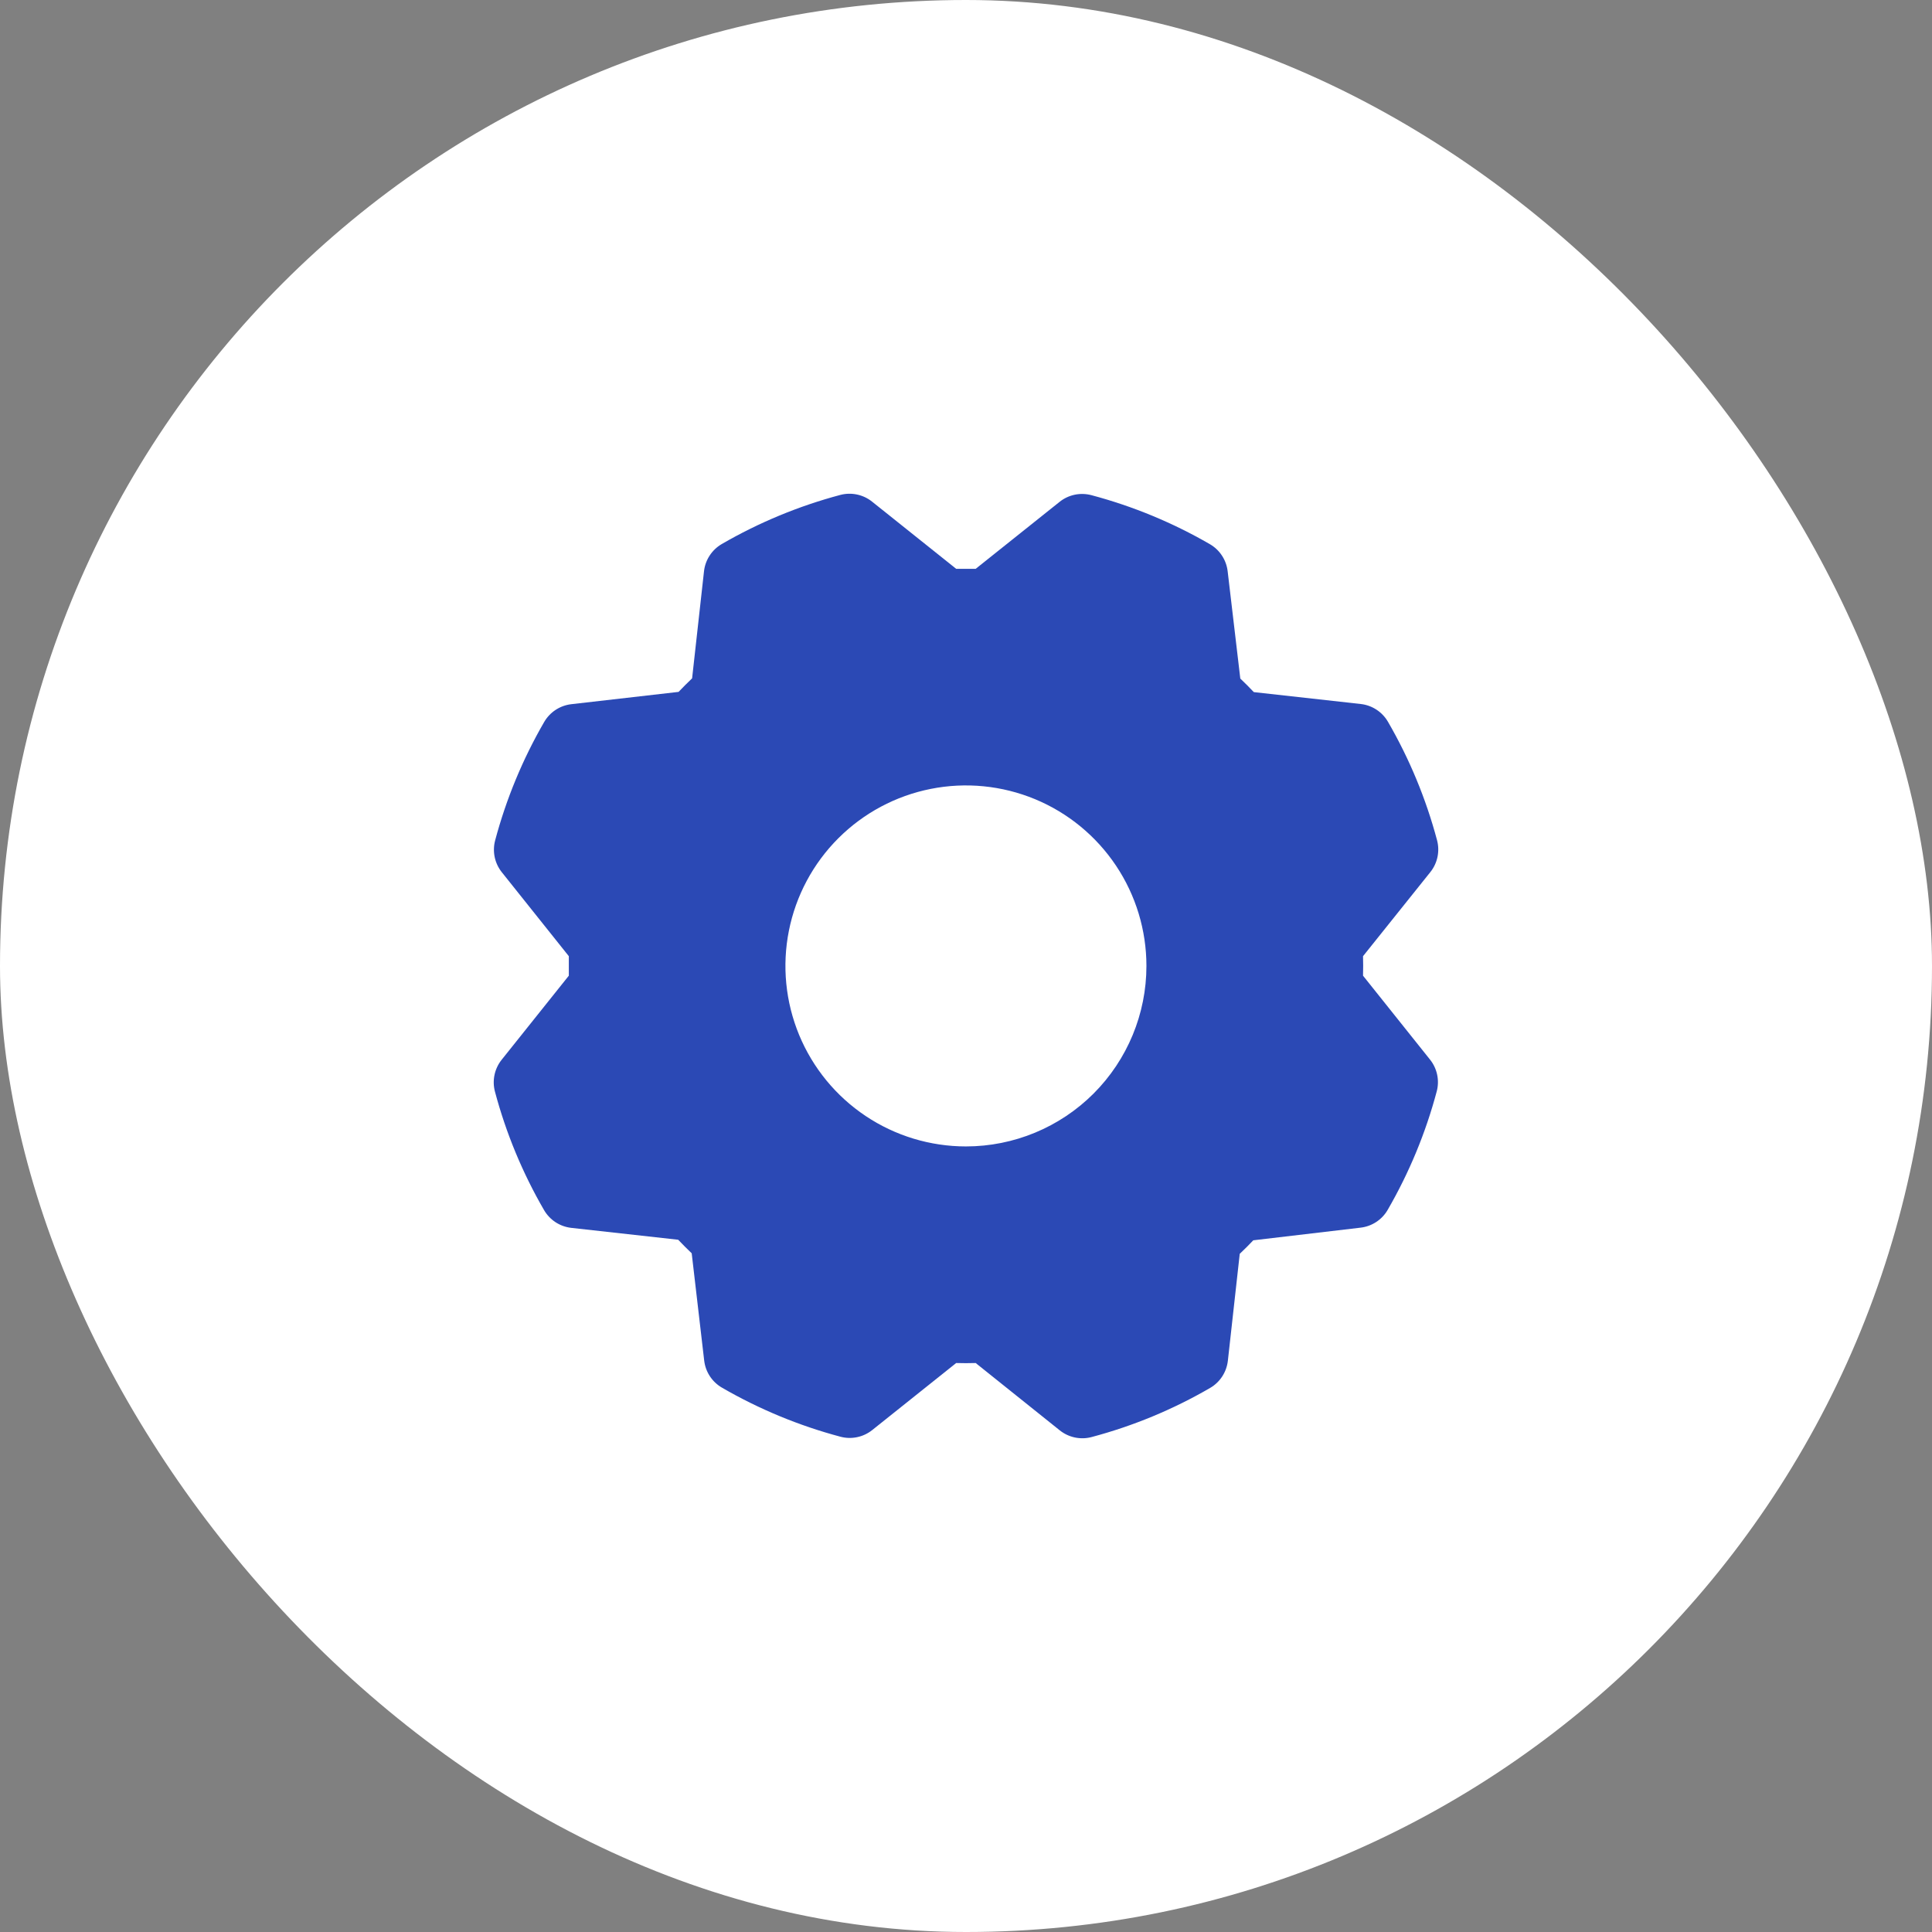 <?xml version="1.0" encoding="UTF-8"?> <svg xmlns="http://www.w3.org/2000/svg" width="90" height="90" viewBox="0 0 90 90" fill="none"><rect x="0" y="0" width="90" height="90" fill="#808080" stroke="none"/><rect width="90" height="90" rx="45" fill="white"></rect><path d="M63.495 45.451C63.504 45.148 63.504 44.846 63.495 44.543L66.632 40.624C66.796 40.419 66.91 40.177 66.964 39.919C67.018 39.662 67.011 39.395 66.943 39.14C66.428 37.208 65.659 35.352 64.656 33.622C64.525 33.396 64.342 33.203 64.123 33.06C63.904 32.916 63.655 32.826 63.395 32.796L58.408 32.241C58.201 32.023 57.991 31.812 57.778 31.61L57.189 26.612C57.159 26.352 57.068 26.102 56.924 25.883C56.781 25.664 56.588 25.482 56.361 25.35C54.631 24.348 52.775 23.581 50.843 23.067C50.588 23 50.322 22.992 50.064 23.046C49.806 23.1 49.565 23.214 49.359 23.379L45.451 26.498H44.543L40.624 23.368C40.419 23.204 40.177 23.09 39.919 23.036C39.662 22.982 39.395 22.989 39.14 23.057C37.208 23.572 35.352 24.341 33.622 25.344C33.396 25.476 33.203 25.658 33.06 25.877C32.916 26.096 32.826 26.345 32.796 26.605L32.241 31.6C32.023 31.809 31.812 32.019 31.61 32.231L26.612 32.804C26.352 32.835 26.102 32.925 25.883 33.069C25.664 33.213 25.482 33.406 25.35 33.633C24.348 35.363 23.58 37.219 23.065 39.151C22.998 39.406 22.991 39.672 23.045 39.93C23.1 40.188 23.214 40.429 23.379 40.635L26.498 44.543V45.451L23.368 49.369C23.204 49.575 23.09 49.816 23.036 50.074C22.982 50.332 22.989 50.599 23.057 50.853C23.572 52.786 24.341 54.641 25.344 56.371C25.476 56.598 25.658 56.79 25.877 56.934C26.096 57.077 26.345 57.167 26.605 57.198L31.592 57.752C31.8 57.971 32.011 58.181 32.222 58.383L32.804 63.382C32.835 63.642 32.925 63.892 33.069 64.111C33.213 64.33 33.406 64.512 33.633 64.643C35.363 65.645 37.219 66.414 39.151 66.928C39.406 66.996 39.672 67.003 39.93 66.948C40.188 66.894 40.429 66.78 40.635 66.615L44.543 63.495C44.846 63.504 45.148 63.504 45.451 63.495L49.369 66.632C49.575 66.796 49.816 66.91 50.074 66.964C50.332 67.018 50.599 67.011 50.853 66.943C52.786 66.429 54.642 65.66 56.371 64.656C56.598 64.525 56.79 64.342 56.934 64.123C57.077 63.904 57.167 63.655 57.198 63.395L57.752 58.408C57.971 58.201 58.181 57.991 58.383 57.778L63.382 57.189C63.642 57.159 63.892 57.068 64.111 56.924C64.33 56.781 64.512 56.588 64.643 56.361C65.645 54.63 66.414 52.775 66.928 50.843C66.996 50.588 67.003 50.321 66.948 50.063C66.894 49.806 66.78 49.564 66.615 49.359L63.495 45.451ZM44.997 53.405C43.334 53.405 41.708 52.912 40.325 51.988C38.943 51.064 37.865 49.751 37.228 48.215C36.592 46.678 36.425 44.987 36.75 43.356C37.074 41.725 37.875 40.227 39.051 39.051C40.227 37.875 41.725 37.074 43.356 36.75C44.987 36.425 46.678 36.592 48.215 37.228C49.751 37.865 51.064 38.943 51.988 40.325C52.912 41.708 53.405 43.334 53.405 44.997C53.405 47.227 52.519 49.366 50.943 50.943C49.366 52.519 47.227 53.405 44.997 53.405Z" fill="#2B49B5"></path></svg> 
